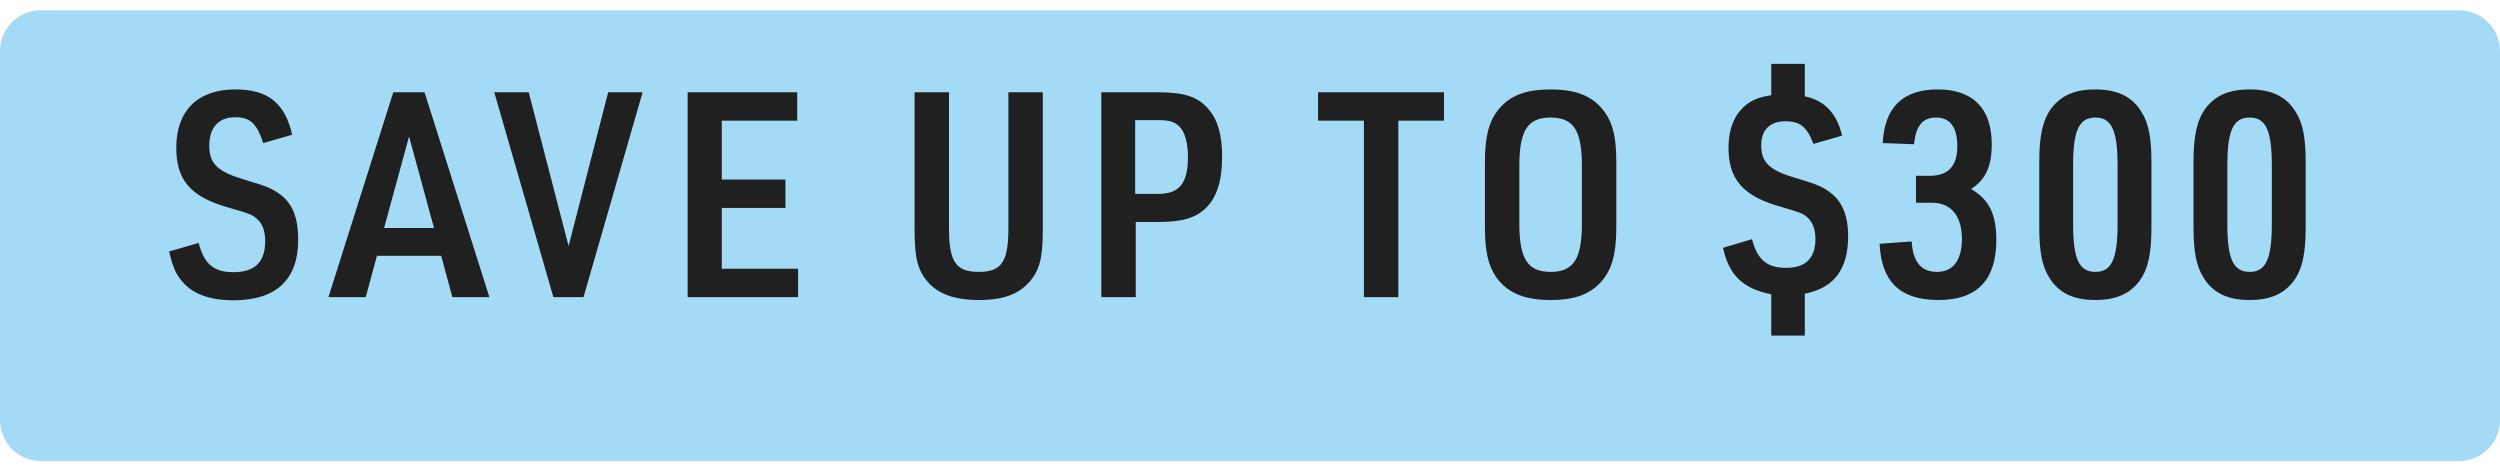 <svg width="122" height="23" viewBox="0 0 122 23" fill="none" xmlns="http://www.w3.org/2000/svg">
<path d="M0 2.5C0 1.395 0.895 0.5 2 0.5H120C121.105 0.5 122 1.395 122 2.5V20.5C122 21.605 121.105 22.5 120 22.5H2C0.895 22.5 0 21.605 0 20.5V2.5Z" fill="#A3DAF5"/>
<path d="M8.252 12.274L9.694 11.854C9.96 12.89 10.436 13.282 11.388 13.282C12.438 13.282 12.942 12.792 12.942 11.756C12.942 11.28 12.802 10.902 12.55 10.692C12.27 10.454 12.27 10.454 11.066 10.104C9.288 9.586 8.602 8.774 8.602 7.206C8.602 5.4 9.652 4.364 11.486 4.364C13.068 4.364 13.908 5.022 14.258 6.576L12.844 6.982C12.536 6.03 12.214 5.722 11.472 5.722C10.66 5.722 10.212 6.226 10.212 7.122C10.212 7.99 10.632 8.382 11.906 8.76C13.04 9.096 13.278 9.194 13.712 9.516C14.286 9.964 14.552 10.65 14.552 11.7C14.552 13.646 13.474 14.654 11.402 14.654C10.212 14.654 9.358 14.332 8.854 13.688C8.574 13.366 8.42 12.974 8.252 12.274ZM21.53 12.484H18.394L17.848 14.5H16.028L19.192 4.504H20.718L23.882 14.5H22.076L21.53 12.484ZM21.18 11.126L19.962 6.66L18.744 11.126H21.18ZM27.005 14.5L24.121 4.504H25.801L27.747 12.008L29.679 4.504H31.359L28.475 14.5H27.005ZM33.557 14.5V4.504H38.905V5.89H35.223V8.76H38.331V10.146H35.223V13.114H38.947V14.5H33.557ZM44.631 4.504H46.311V11.14C46.311 12.778 46.647 13.268 47.767 13.268C48.873 13.268 49.209 12.778 49.209 11.14V4.504H50.889V11.14C50.889 12.484 50.763 13.058 50.371 13.59C49.811 14.332 49.027 14.64 47.767 14.64C46.409 14.64 45.555 14.262 45.037 13.436C44.729 12.932 44.631 12.358 44.631 11.14V4.504ZM55.425 10.832V14.5H53.745V4.504H56.531C57.804 4.504 58.462 4.728 58.967 5.316C59.428 5.848 59.639 6.576 59.639 7.654C59.639 8.816 59.386 9.614 58.855 10.146C58.35 10.636 57.706 10.832 56.531 10.832H55.425ZM55.397 9.46H56.531C57.553 9.46 57.972 8.942 57.972 7.654C57.972 7.01 57.833 6.478 57.581 6.198C57.343 5.946 57.062 5.862 56.531 5.862H55.397V9.46ZM66.56 14.5V5.89H64.32V4.504H70.466V5.89H68.24V14.5H66.56ZM72.464 11.07V7.934C72.464 6.646 72.66 5.918 73.136 5.33C73.696 4.658 74.466 4.364 75.67 4.364C76.958 4.364 77.784 4.714 78.33 5.498C78.722 6.058 78.876 6.744 78.876 7.934V11.07C78.876 12.358 78.68 13.086 78.204 13.674C77.644 14.346 76.874 14.64 75.67 14.64C74.382 14.64 73.556 14.29 73.01 13.52C72.618 12.946 72.464 12.246 72.464 11.07ZM77.196 10.916V8.088C77.196 6.366 76.79 5.736 75.67 5.736C74.55 5.736 74.144 6.366 74.144 8.088V10.916C74.144 12.638 74.55 13.268 75.67 13.268C76.79 13.268 77.196 12.638 77.196 10.916ZM84.085 12.092L85.499 11.672C85.751 12.666 86.227 13.072 87.165 13.072C88.117 13.072 88.593 12.596 88.593 11.658C88.593 11.196 88.453 10.832 88.201 10.608C87.949 10.398 87.949 10.398 86.759 10.048C85.051 9.544 84.351 8.732 84.351 7.206C84.351 6.184 84.715 5.414 85.401 4.98C85.681 4.812 85.947 4.728 86.437 4.644V3.118H88.075V4.7C89.041 4.91 89.629 5.512 89.895 6.618L88.495 7.024C88.187 6.198 87.851 5.918 87.137 5.918C86.367 5.918 85.947 6.338 85.947 7.094C85.947 7.92 86.353 8.312 87.599 8.676C88.677 8.998 88.957 9.11 89.363 9.432C89.909 9.852 90.189 10.552 90.189 11.518C90.189 13.142 89.503 14.052 88.075 14.332V16.376H86.437V14.36C85.065 14.094 84.365 13.422 84.085 12.092ZM93.501 9.894V8.578H94.187C95.069 8.578 95.517 8.102 95.517 7.136C95.517 6.212 95.167 5.736 94.481 5.736C93.823 5.736 93.501 6.128 93.403 7.038L91.877 6.982C91.961 5.246 92.857 4.364 94.551 4.364C96.287 4.364 97.197 5.288 97.197 7.052C97.197 8.13 96.889 8.774 96.189 9.222C97.071 9.74 97.421 10.454 97.421 11.714C97.421 13.66 96.483 14.64 94.607 14.64C92.731 14.64 91.821 13.772 91.723 11.896L93.291 11.784C93.347 12.778 93.753 13.268 94.523 13.268C95.307 13.268 95.741 12.708 95.741 11.658C95.741 10.538 95.209 9.894 94.285 9.894H93.501ZM99.516 11.084V7.906C99.516 6.618 99.684 5.862 100.104 5.288C100.58 4.658 101.252 4.364 102.246 4.364C103.324 4.364 104.052 4.714 104.5 5.456C104.85 6.002 104.99 6.716 104.99 7.906V11.084C104.99 12.4 104.822 13.142 104.402 13.716C103.926 14.346 103.254 14.64 102.246 14.64C101.182 14.64 100.454 14.29 100.006 13.548C99.656 13.002 99.516 12.274 99.516 11.084ZM103.338 10.944V8.06C103.338 6.366 103.044 5.736 102.26 5.736C101.462 5.736 101.168 6.352 101.168 8.06V10.944C101.168 12.652 101.462 13.268 102.26 13.268C103.044 13.268 103.338 12.638 103.338 10.944ZM107.043 11.084V7.906C107.043 6.618 107.211 5.862 107.631 5.288C108.107 4.658 108.779 4.364 109.773 4.364C110.851 4.364 111.579 4.714 112.027 5.456C112.377 6.002 112.517 6.716 112.517 7.906V11.084C112.517 12.4 112.349 13.142 111.929 13.716C111.453 14.346 110.781 14.64 109.773 14.64C108.709 14.64 107.981 14.29 107.533 13.548C107.183 13.002 107.043 12.274 107.043 11.084ZM110.865 10.944V8.06C110.865 6.366 110.571 5.736 109.787 5.736C108.989 5.736 108.695 6.352 108.695 8.06V10.944C108.695 12.652 108.989 13.268 109.787 13.268C110.571 13.268 110.865 12.638 110.865 10.944Z" fill="#202020"/>
</svg>
